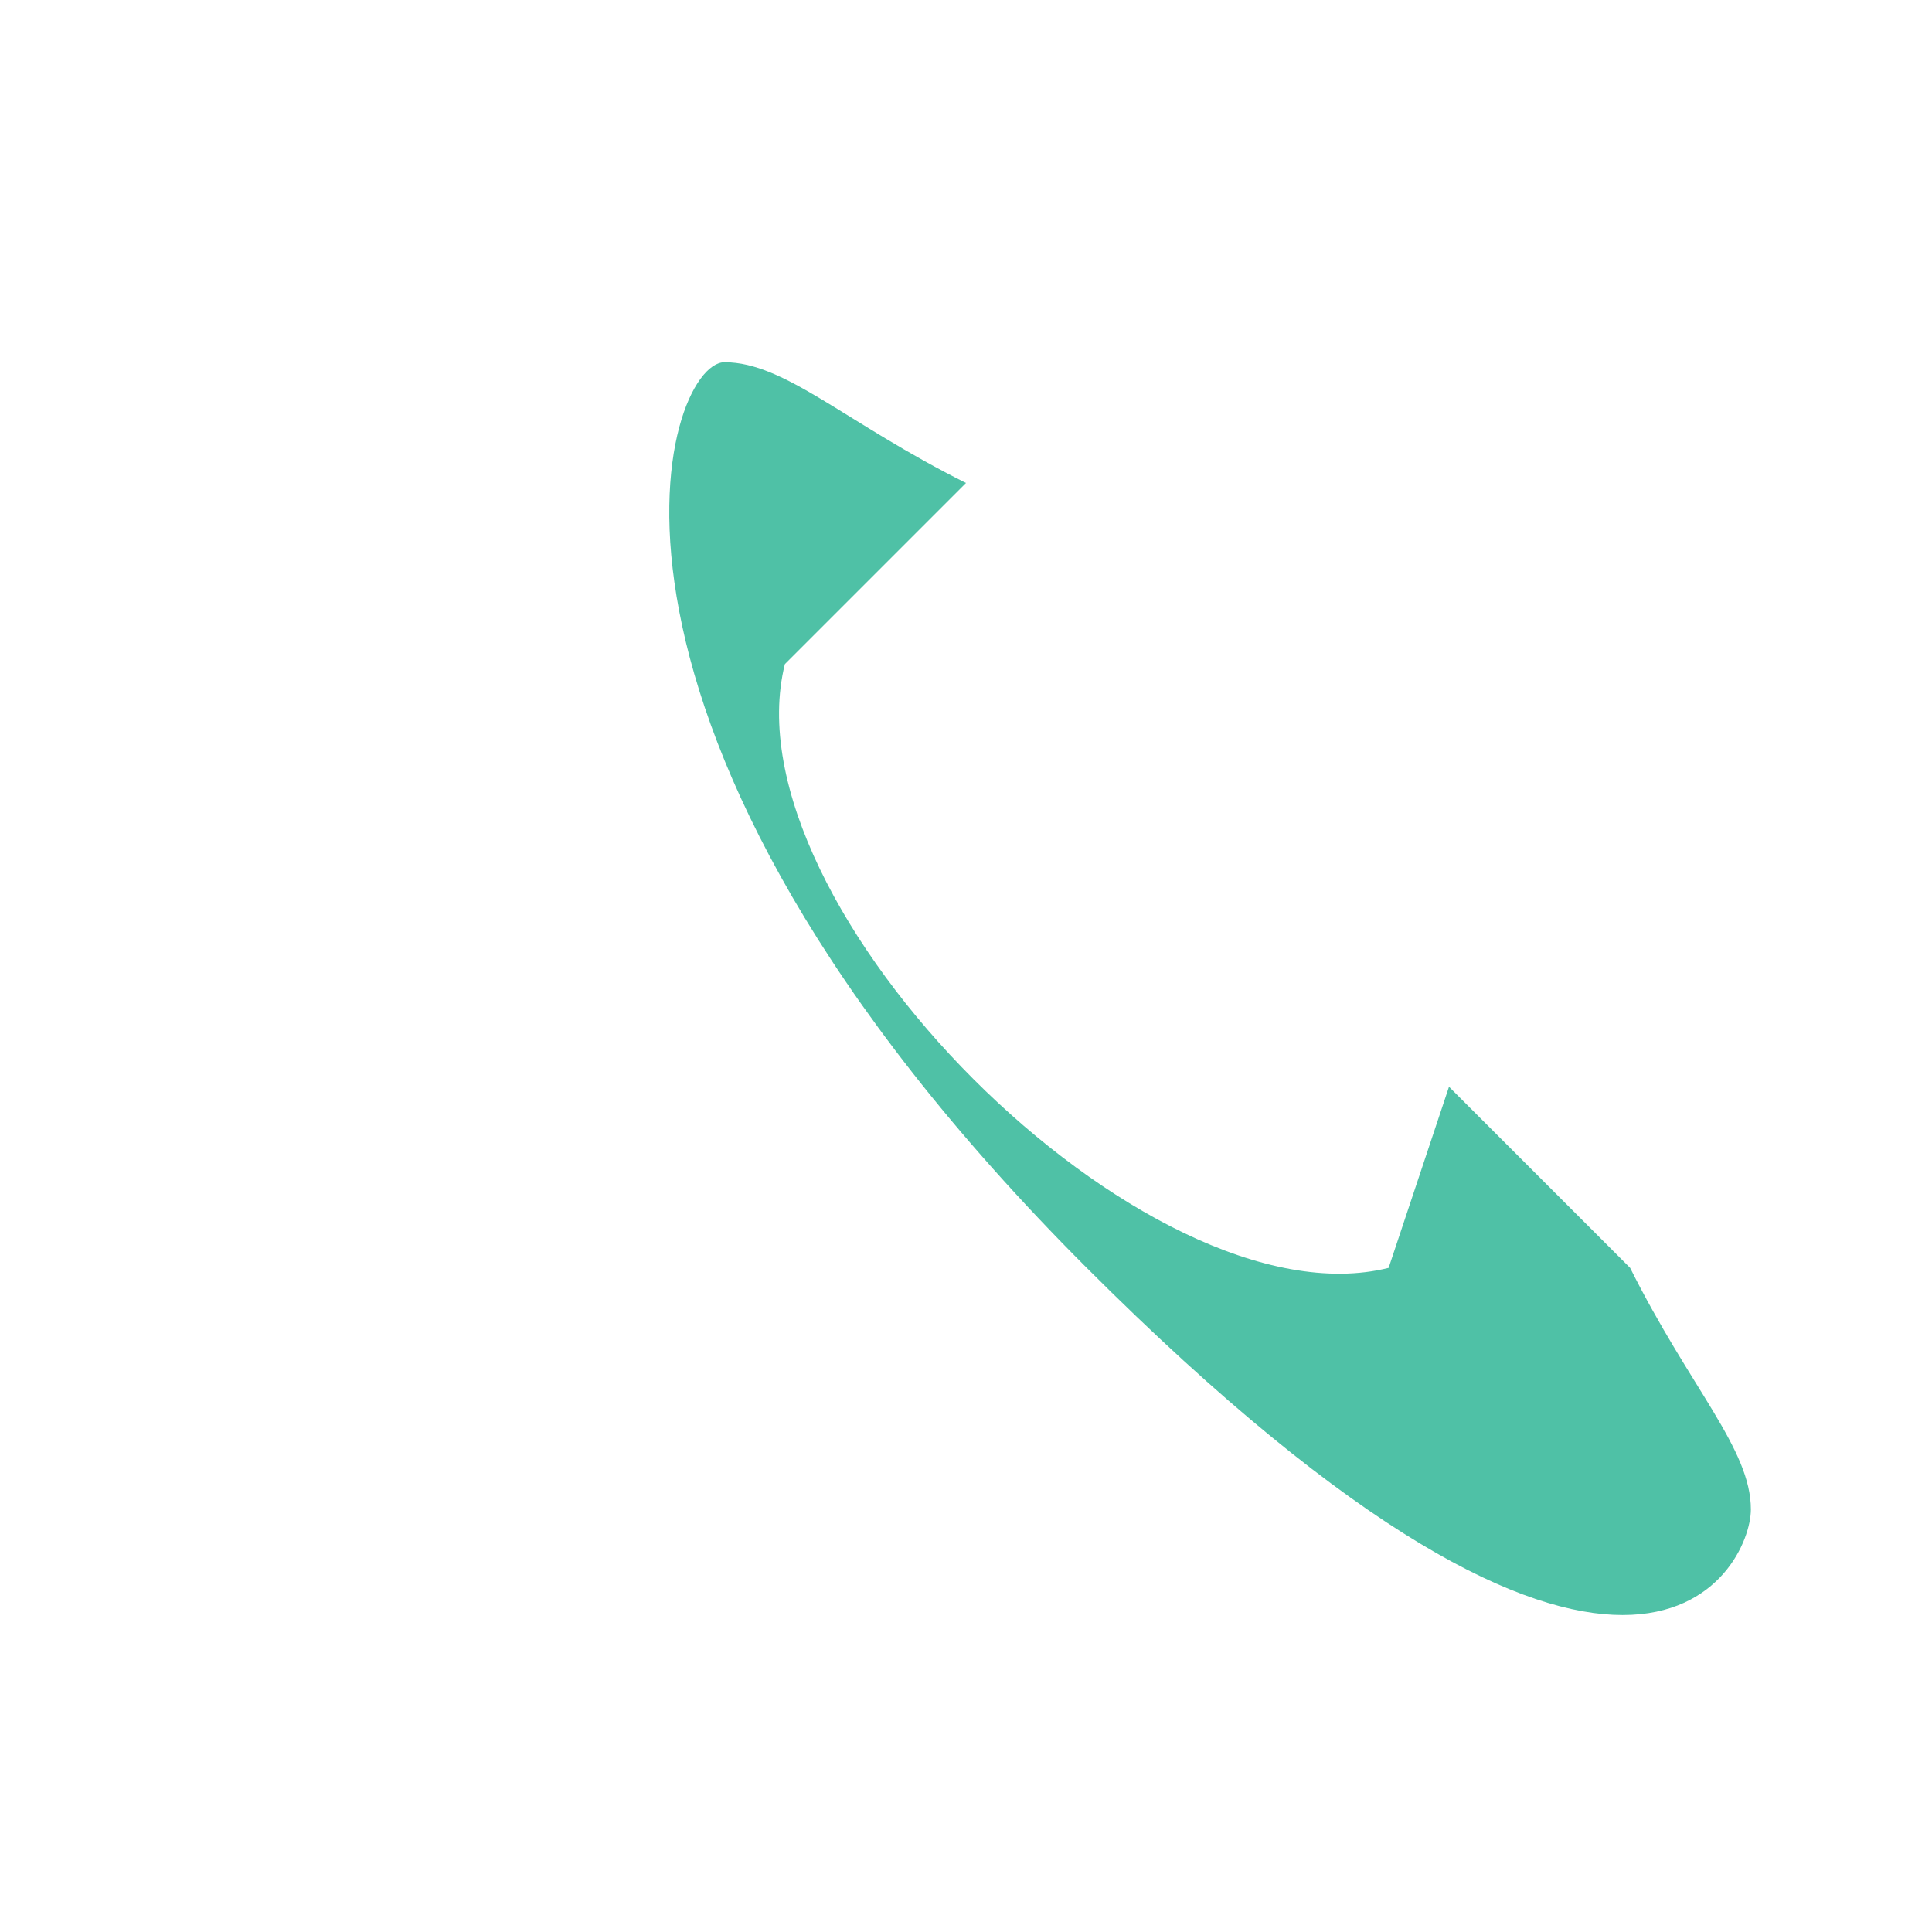 <?xml version="1.0" encoding="UTF-8"?>
<svg xmlns="http://www.w3.org/2000/svg" width="32" height="32" viewBox="0 0 32 32"><path d="M23 21c-4 1-11-6-10-10l3-3c-2-1-3-2-4-2s-3 6 6 15 11 5 11 4-1-2-2-4l-3-3z" fill="#4FC1A6"/></svg>